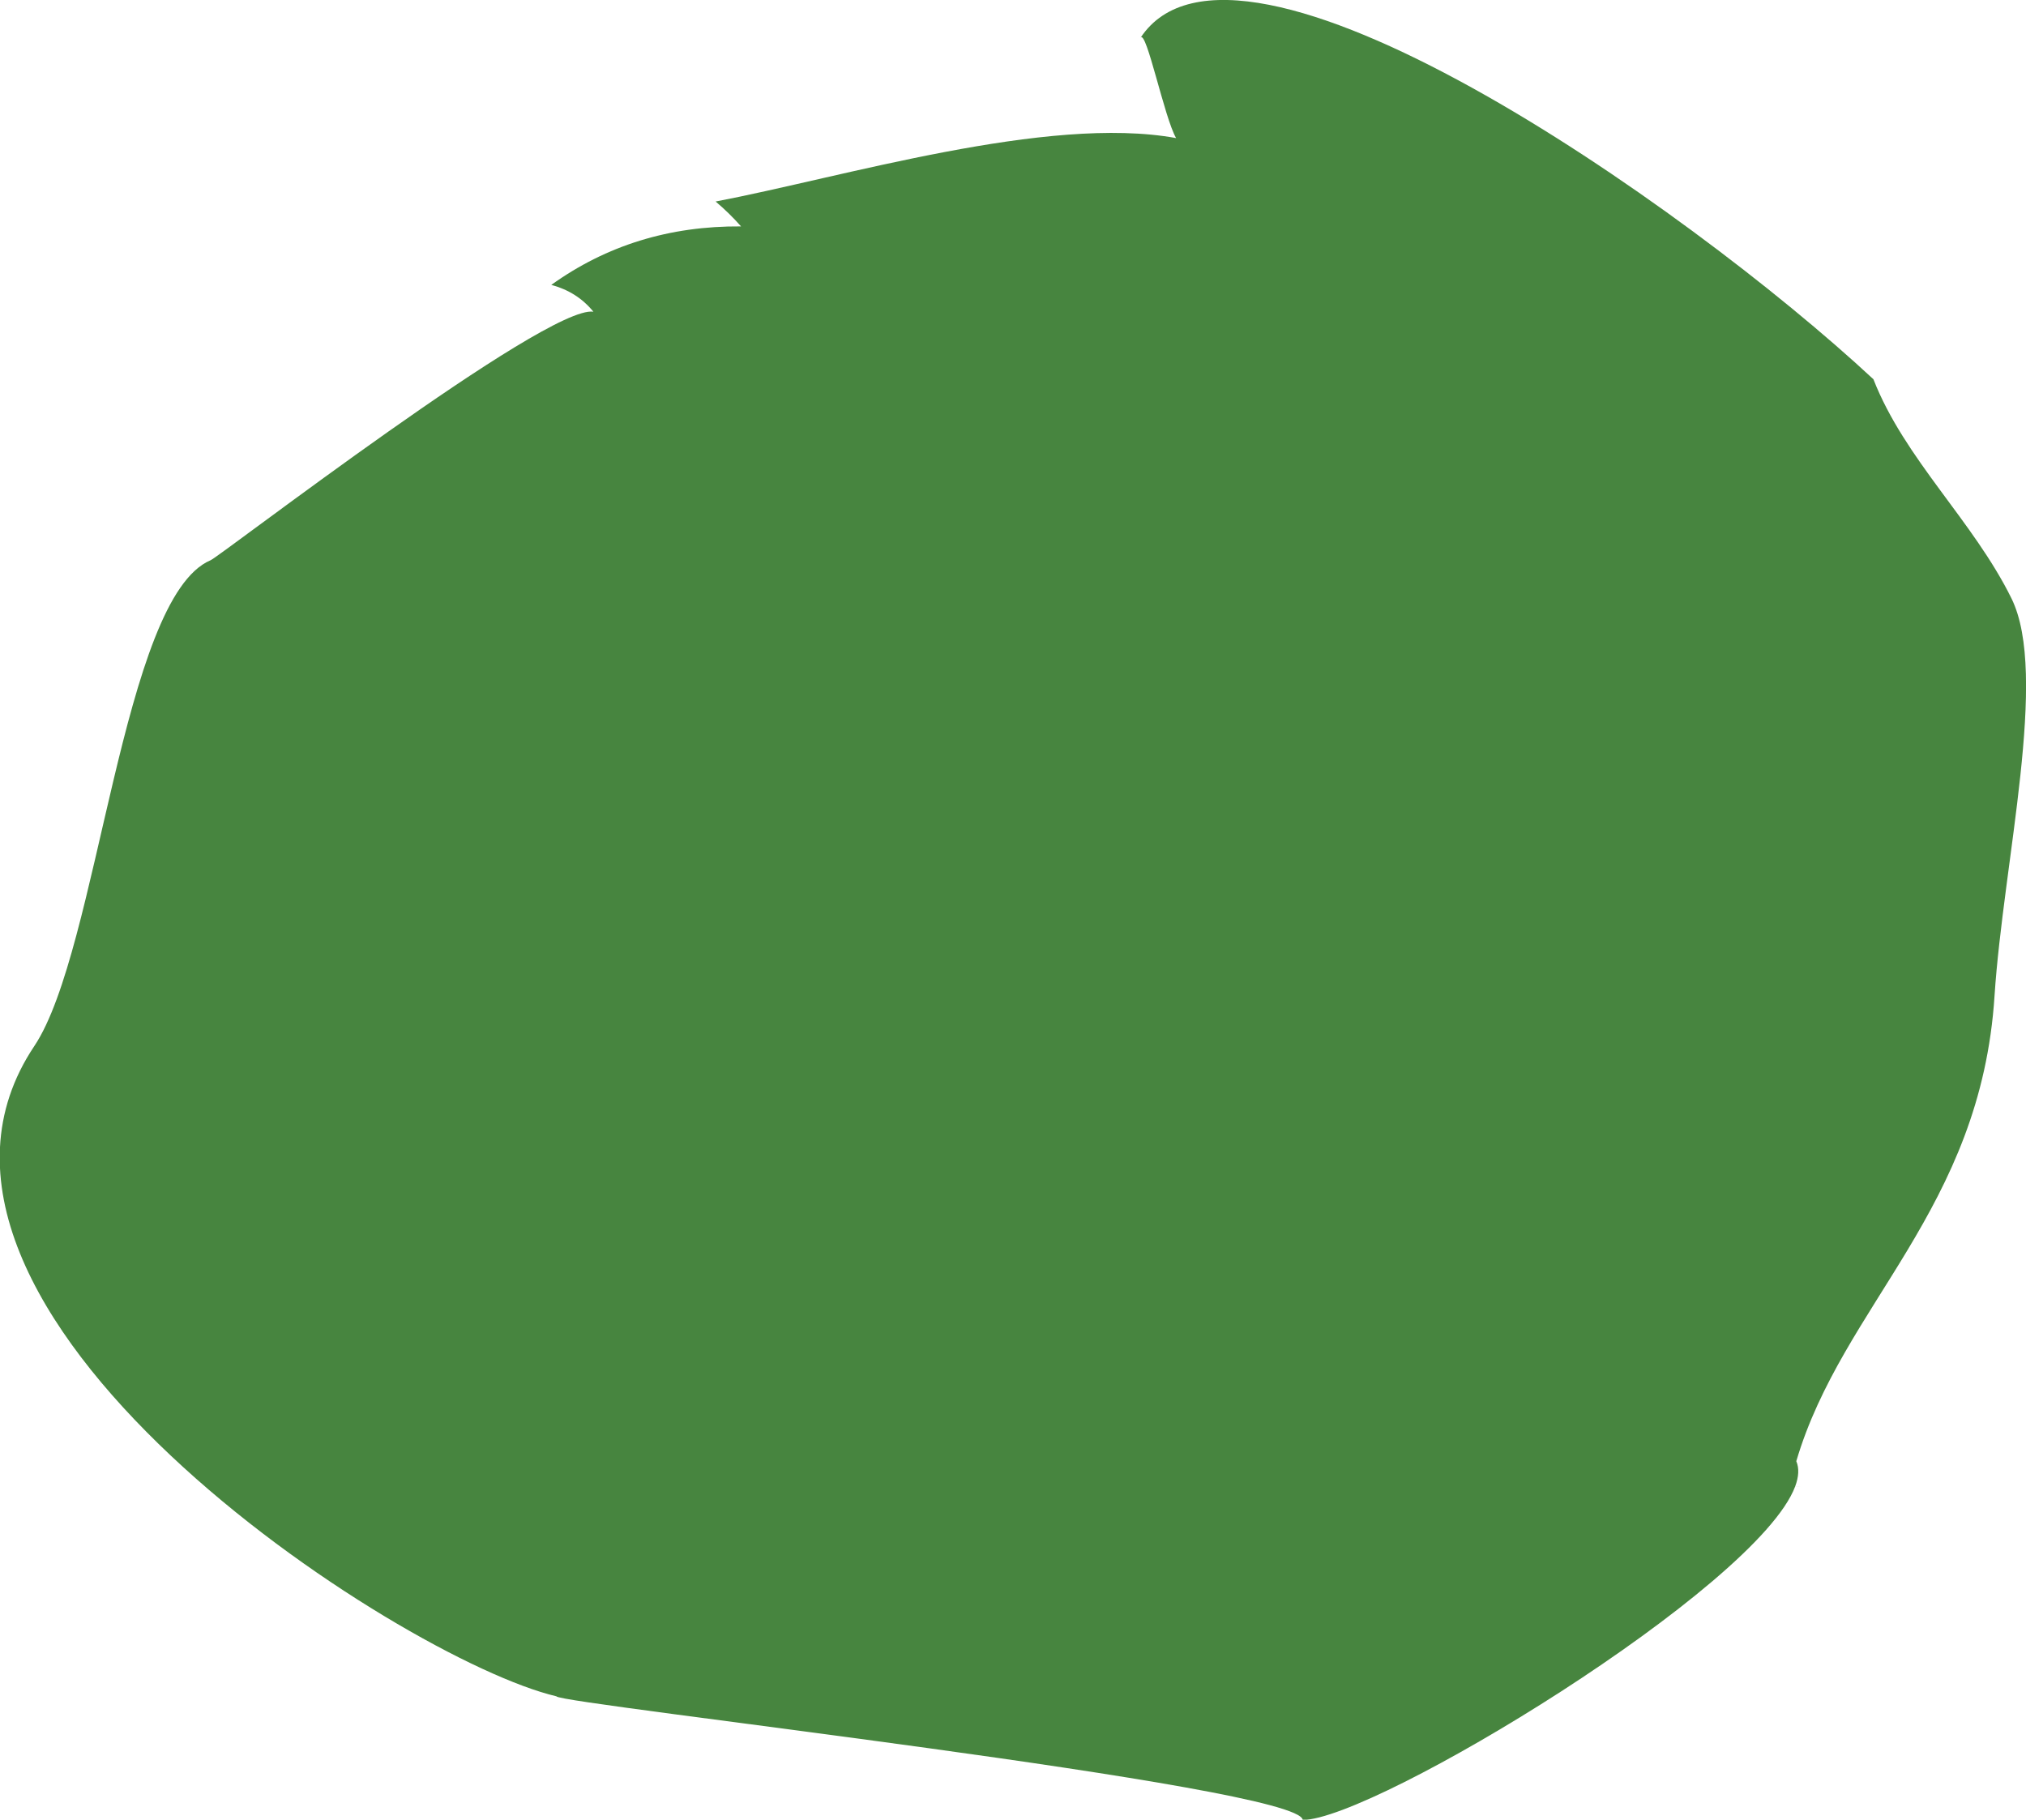 <?xml version="1.0" encoding="utf-8"?>
<!-- Generator: Adobe Illustrator 24.1.2, SVG Export Plug-In . SVG Version: 6.00 Build 0)  -->
<svg version="1.1" id="Layer_1" xmlns="http://www.w3.org/2000/svg" xmlns:xlink="http://www.w3.org/1999/xlink" x="0px" y="0px"
	 viewBox="0 0 740.9 665.5" style="enable-background:new 0 0 740.9 665.5;" xml:space="preserve">
<style type="text/css">
	.st0{fill:#47853F;}
</style>
<g>
	<path class="st0" d="M735.6,218.9c-13.9-28.3-39.1-51-50.5-80.2C615.7,74.2,452.3-39.5,417.1,13.8c2.1-3.2,8.7,29.3,13,36.7
		C383,41.9,308,64.9,261.7,73.7c3.3,2.8,6.4,5.8,9.3,9.1c-26.1-0.2-49.2,6.9-69.4,21.4c6.4,1.7,11.5,5,15.4,9.8
		c-17.2-2.6-136.5,89.5-140,90.9c-32.4,13.7-41,142.5-64.4,177.6c-64.3,95.9,133.6,224.4,190.9,237.9c0.7,2.8,272,32.8,272.9,45.2
		c26,0,166.2-84.8,180.1-122c0,0,0,0,0.1,0c0.5,0,0.6,0.1,0.7,0.1c2.8,0.3,1,0.1-0.8-0.1c1.3-3.5,1.5-6.6,0.4-9.2
		c16.9-57.3,67.5-92,72.5-170.3C732.6,315.4,749.3,246.6,735.6,218.9z"/>
	<path class="st0" d="M735.6,218.9C740.8,229.5,725.4,198.3,735.6,218.9L735.6,218.9z"/>
</g>
</svg>
